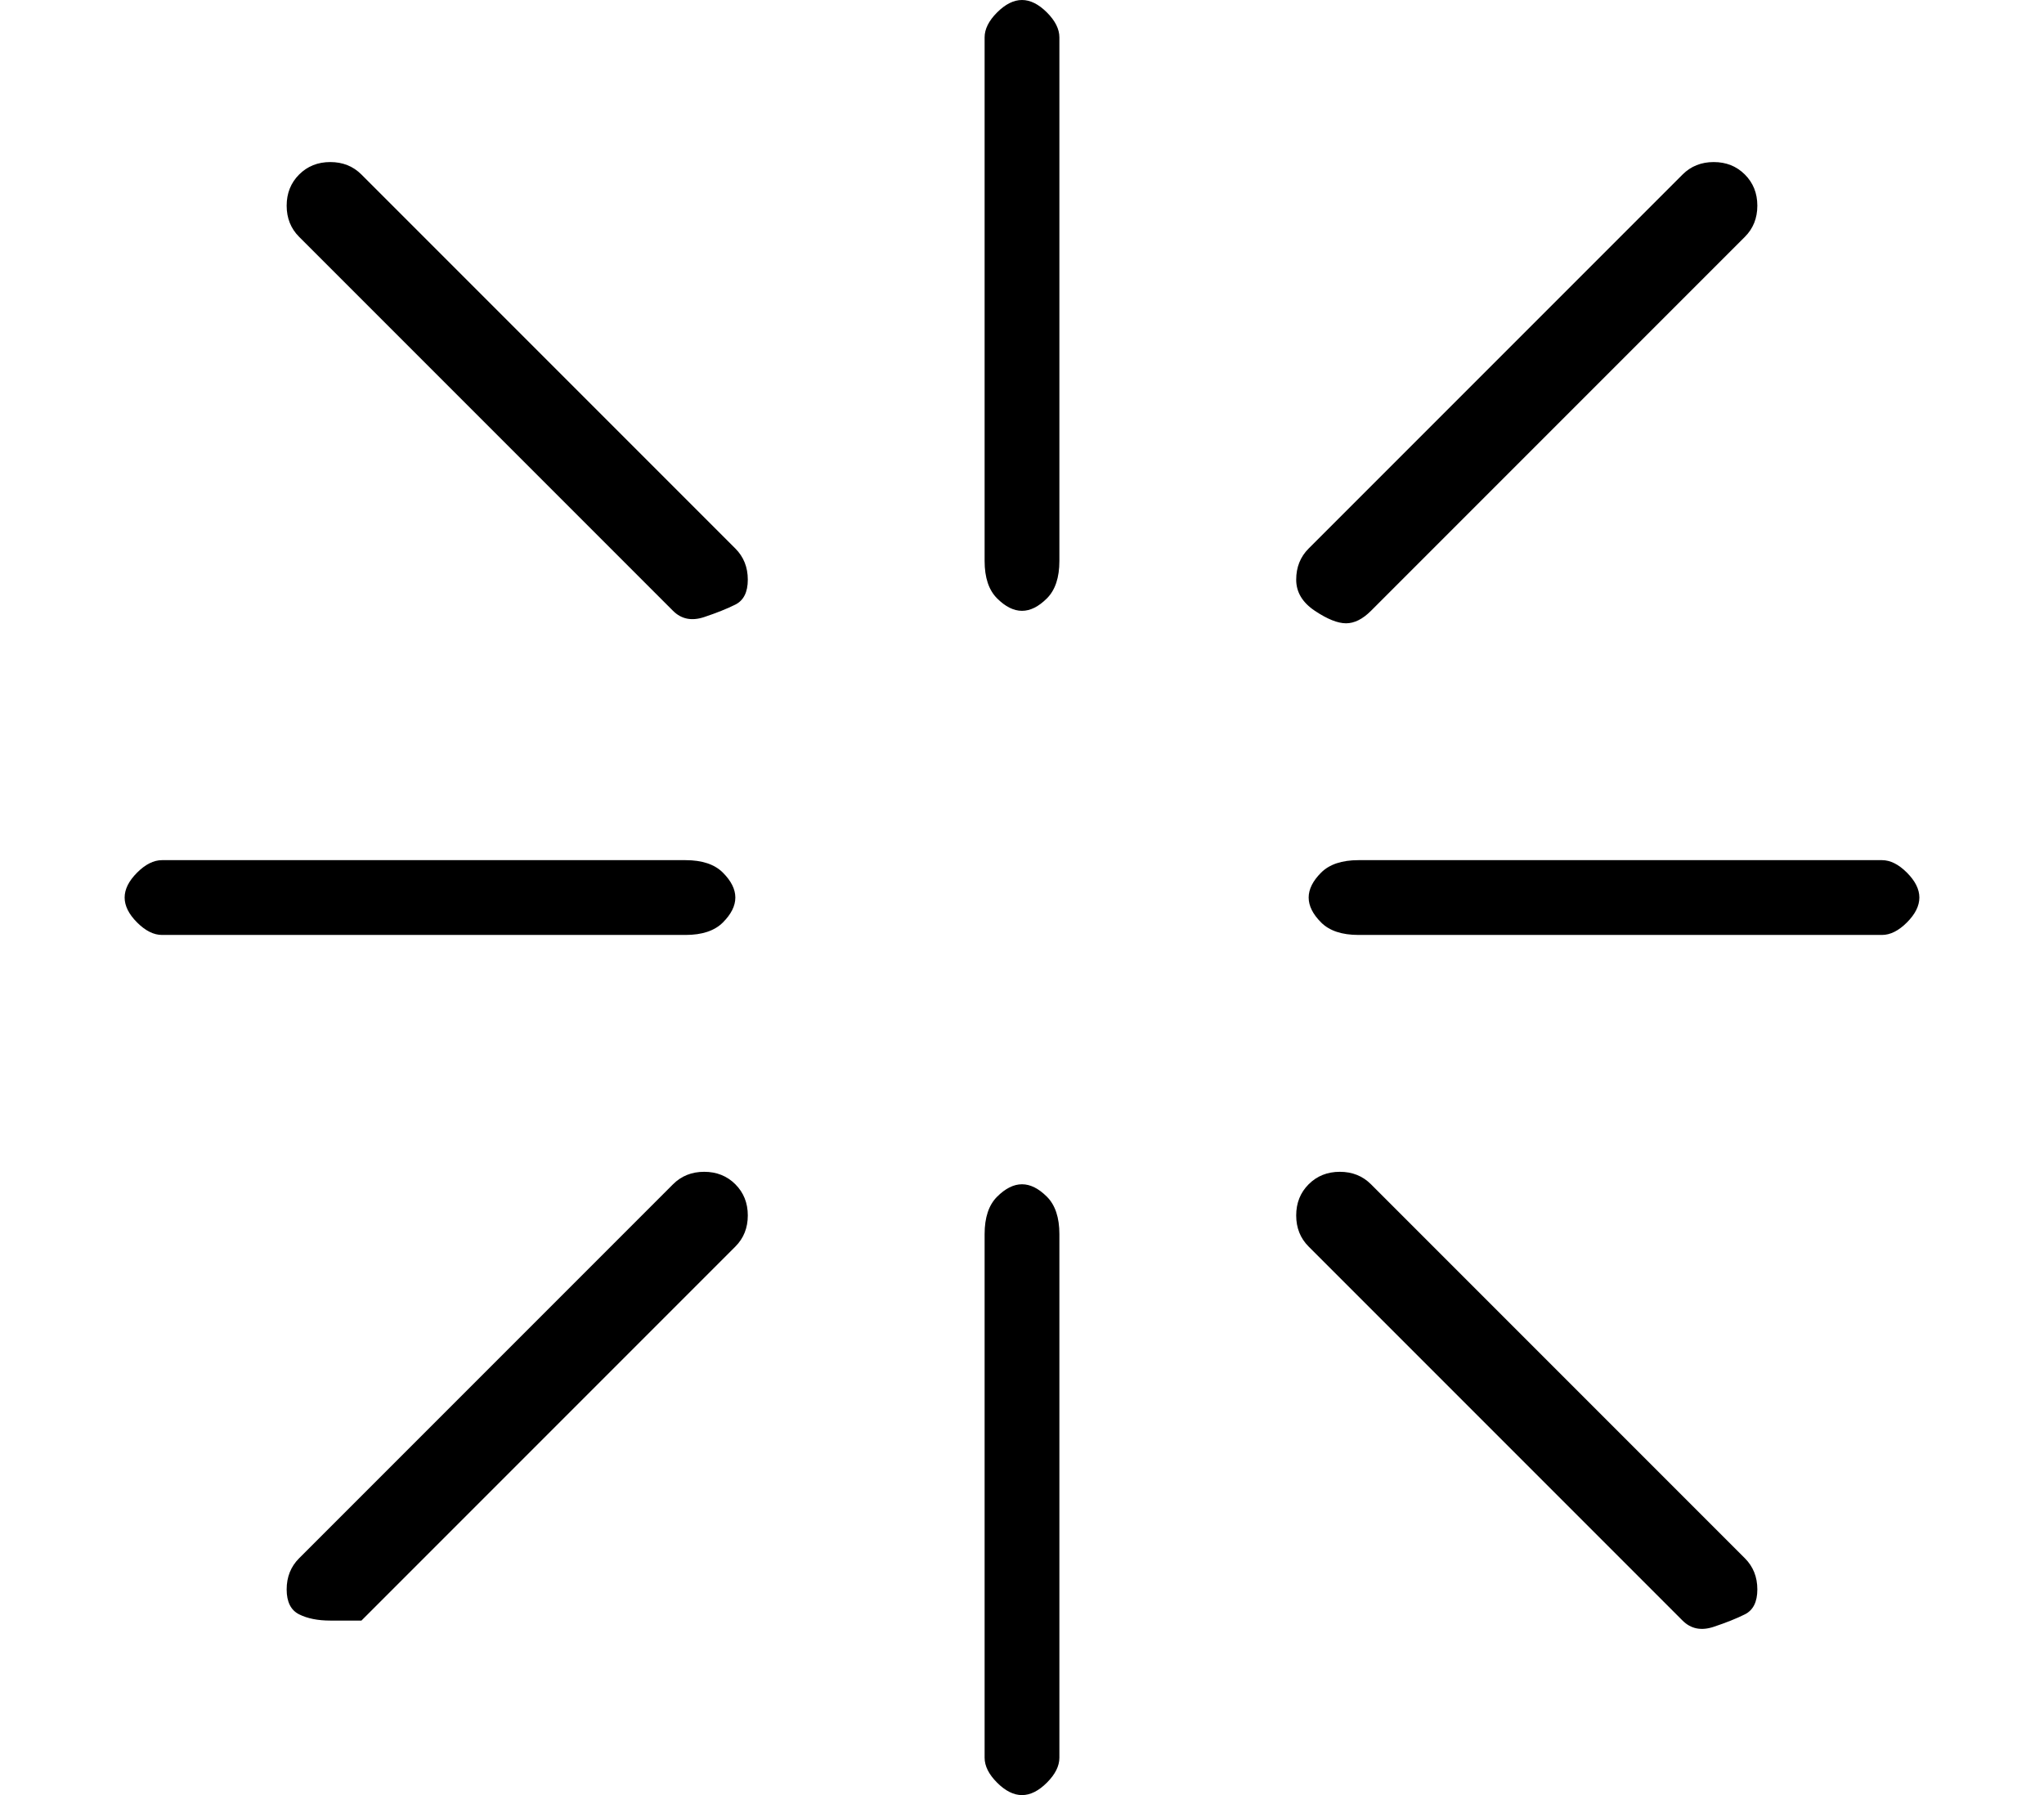 <?xml version="1.0" standalone="no"?>
<!DOCTYPE svg PUBLIC "-//W3C//DTD SVG 1.1//EN" "http://www.w3.org/Graphics/SVG/1.1/DTD/svg11.dtd" >
<svg xmlns="http://www.w3.org/2000/svg" xmlns:xlink="http://www.w3.org/1999/xlink" version="1.1" viewBox="-10 0 164 144">
   <path fill="currentColor"
d="M72 0q-1 0 -2 1t-1 2v42q0 2 1 3t2 1t2 -1t1 -3v-42q0 -1 -1 -2t-2 -1zM72 95q-1 0 -2 1t-1 3v42q0 1 1 2t2 1t2 -1t1 -2v-42q0 -2 -1 -3t-2 -1zM49 72q0 -1 -1 -2t-3 -1h-42q-1 0 -2 1t-1 2t1 2t2 1h42q2 0 3 -1t1 -2zM141 69h-42q-2 0 -3 1t-1 2t1 2t3 1h42q1 0 2 -1
t1 -2t-1 -2t-2 -1zM98 50q1 0 2 -1l30 -30q1 -1 1 -2.5t-1 -2.5t-2.5 -1t-2.5 1l-30 30q-1 1 -1 2.5t1.5 2.5t2.5 1zM44 95l-30 30q-1 1 -1 2.5t1 2t2.5 0.5h2.5l30 -30q1 -1 1 -2.5t-1 -2.5t-2.5 -1t-2.5 1zM100 95q-1 -1 -2.5 -1t-2.5 1t-1 2.5t1 2.5l30 30q1 1 2.5 0.5
t2.5 -1t1 -2t-1 -2.5zM19 14q-1 -1 -2.5 -1t-2.5 1t-1 2.5t1 2.5l30 30q1 1 2.5 0.5t2.5 -1t1 -2t-1 -2.5z" />
</svg>

